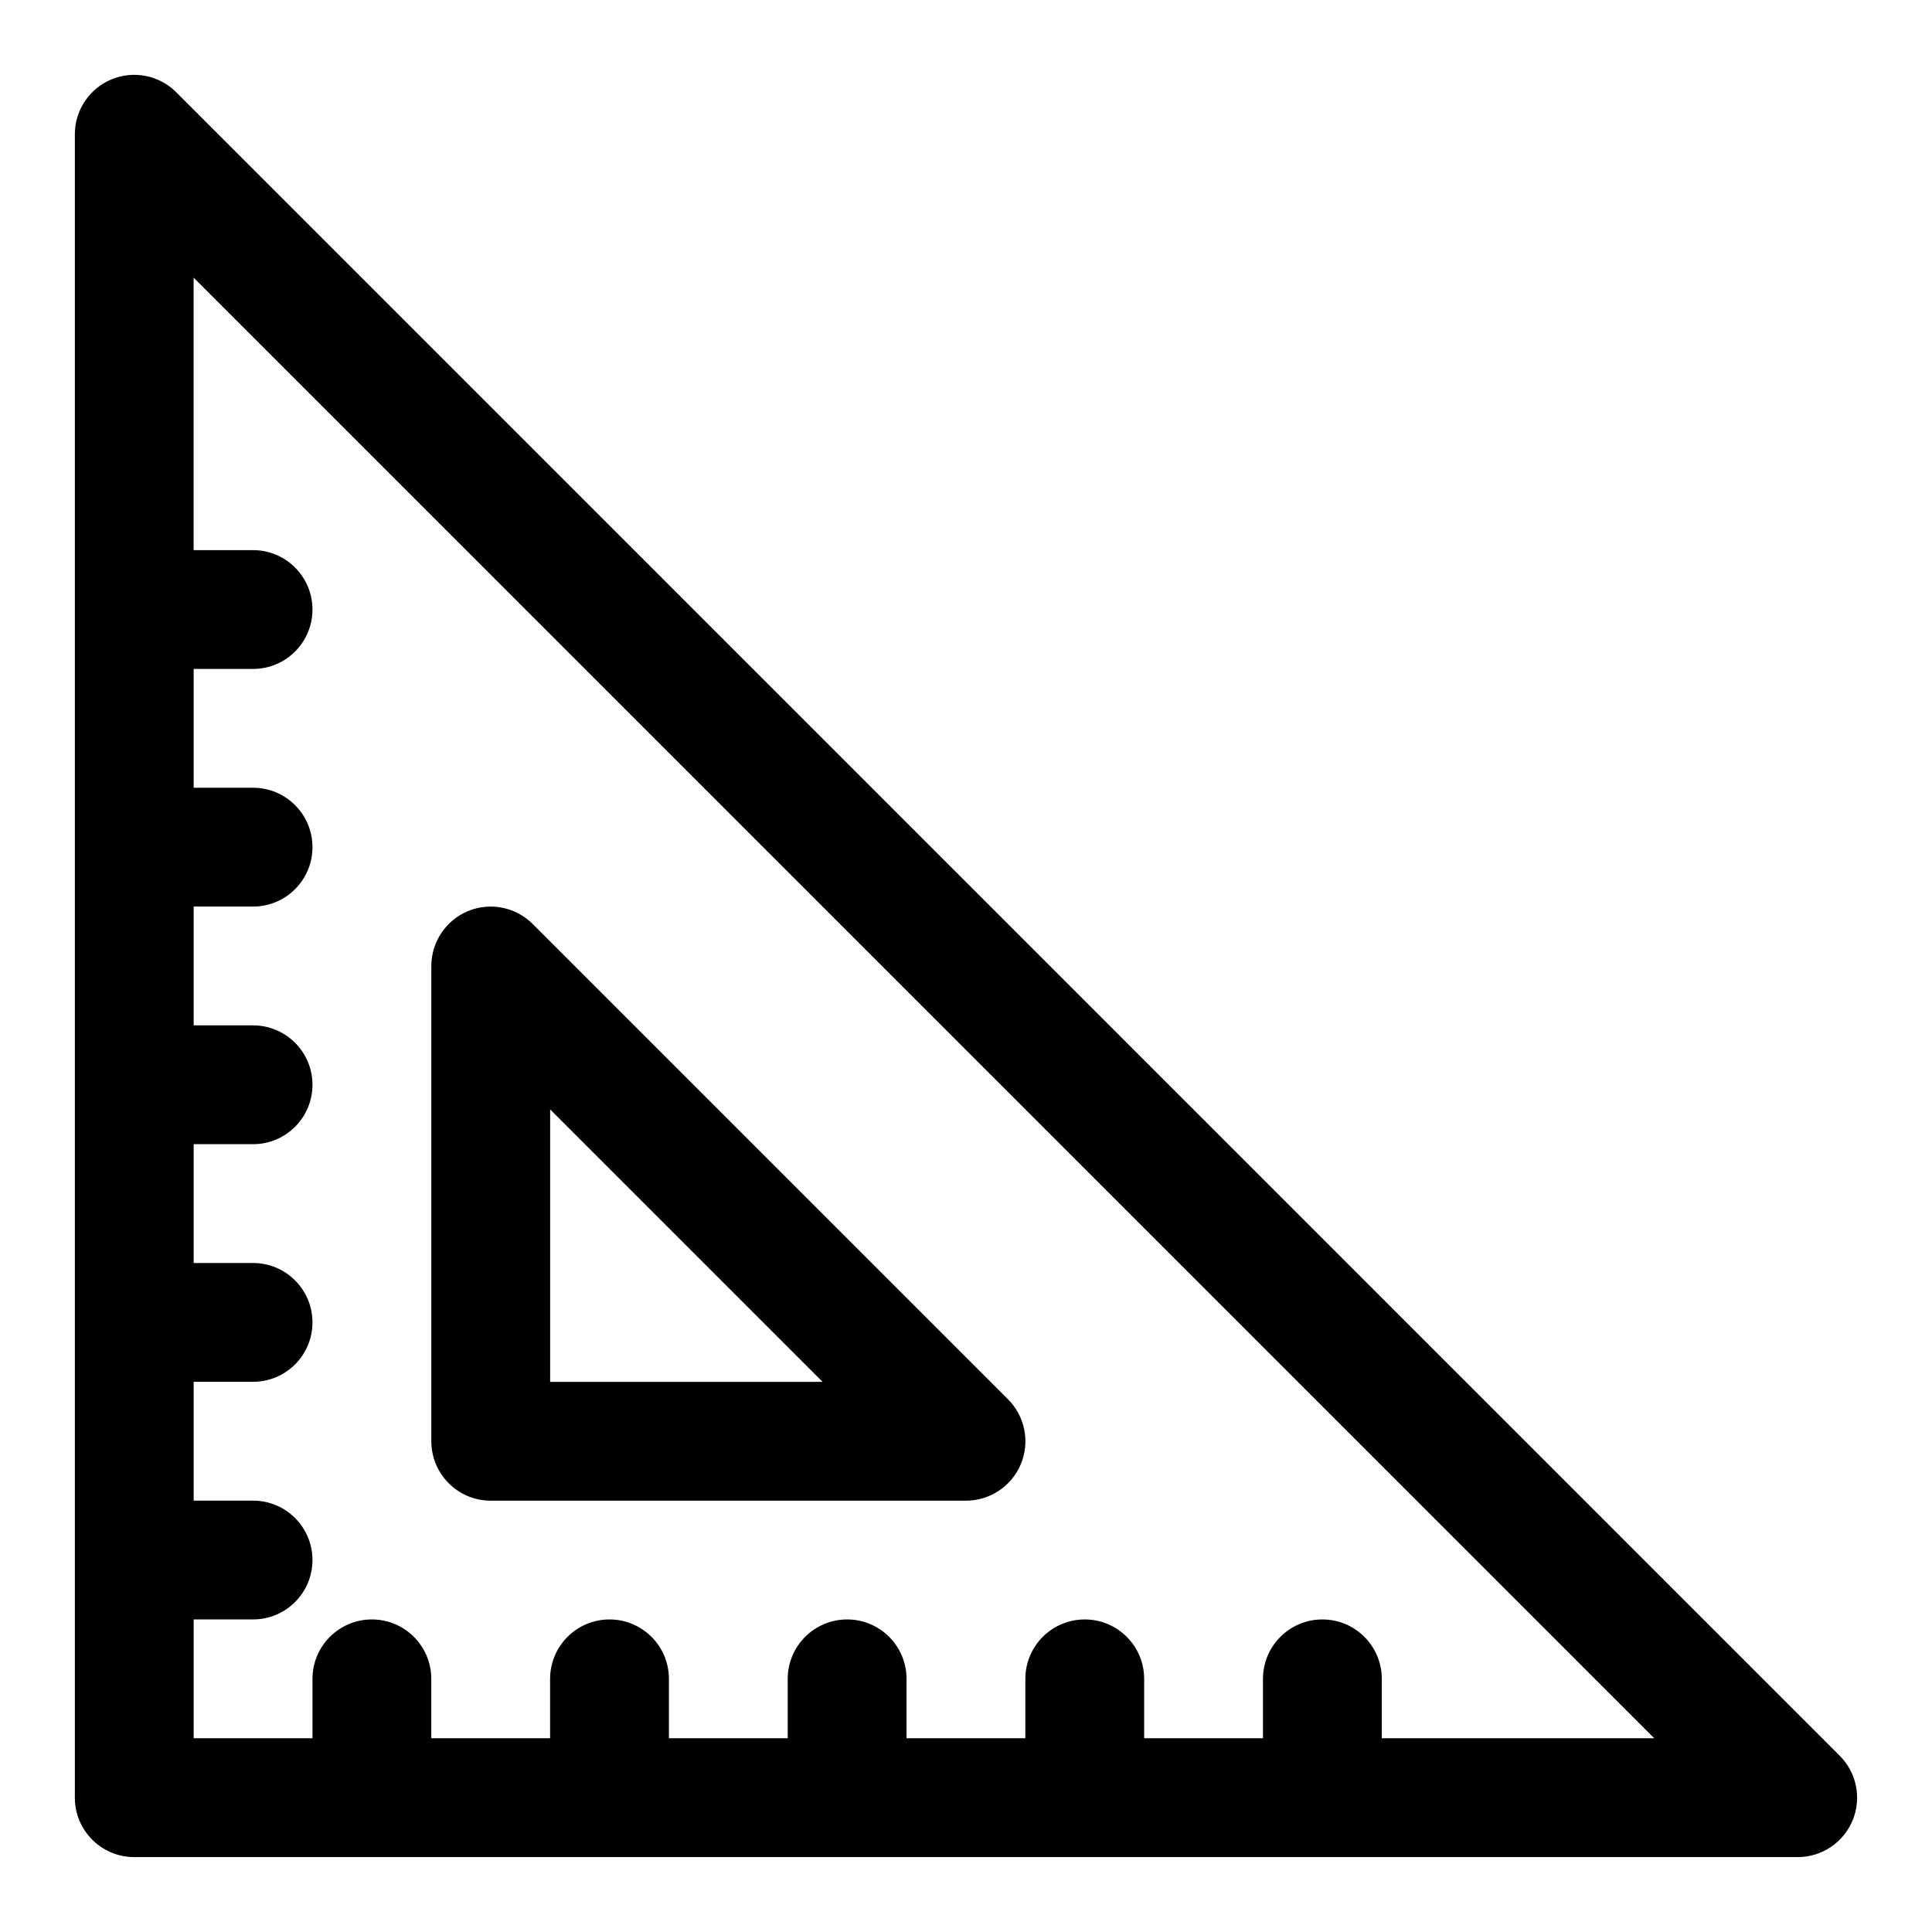 <?xml version="1.0" encoding="UTF-8"?>
<!-- Uploaded to: ICON Repo, www.svgrepo.com, Generator: ICON Repo Mixer Tools -->
<svg fill="#000000" width="800px" height="800px" version="1.1" viewBox="144 144 512 512" xmlns="http://www.w3.org/2000/svg">
 <g fill-rule="evenodd">
  <path d="m285.18 388.87c-4.504-4.504-11.273-5.856-17.16-3.418-5.871 2.441-9.715 8.188-9.715 14.547v125.95c0 8.691 7.055 15.742 15.742 15.742h125.95c6.359 0 12.105-3.84 14.547-9.715 2.441-5.887 1.086-12.66-3.418-17.16l-125.95-125.95zm4.613 121.34h72.203l-72.203-72.203z"/>
  <path d="m190.71 168.45c-4.504-4.504-11.273-5.856-17.16-3.418-5.871 2.441-9.715 8.188-9.715 14.547v440.83c0 8.691 7.055 15.742 15.742 15.742h440.83c6.359 0 12.105-3.84 14.547-9.715 2.441-5.887 1.086-12.66-3.418-17.16l-440.83-440.83zm4.613 121.34h15.742c8.691 0 15.742 7.055 15.742 15.742 0 8.691-7.055 15.742-15.742 15.742h-15.742v31.488h15.742c8.691 0 15.742 7.055 15.742 15.742 0 8.691-7.055 15.742-15.742 15.742h-15.742v31.488h15.742c8.691 0 15.742 7.055 15.742 15.742 0 8.691-7.055 15.742-15.742 15.742h-15.742v31.488h15.742c8.691 0 15.742 7.055 15.742 15.742 0 8.691-7.055 15.742-15.742 15.742h-15.742v31.488h15.742c8.691 0 15.742 7.055 15.742 15.742 0 8.691-7.055 15.742-15.742 15.742h-15.742v31.488h31.488v-15.742c0-8.691 7.055-15.742 15.742-15.742 8.691 0 15.742 7.055 15.742 15.742v15.742h31.488v-15.742c0-8.691 7.055-15.742 15.742-15.742 8.691 0 15.742 7.055 15.742 15.742v15.742h31.488v-15.742c0-8.691 7.055-15.742 15.742-15.742 8.691 0 15.742 7.055 15.742 15.742v15.742h31.488v-15.742c0-8.691 7.055-15.742 15.742-15.742 8.691 0 15.742 7.055 15.742 15.742v15.742h31.488v-15.742c0-8.691 7.055-15.742 15.742-15.742 8.691 0 15.742 7.055 15.742 15.742v15.742h72.203l-387.08-387.08v72.203z"/>
 </g>
</svg>